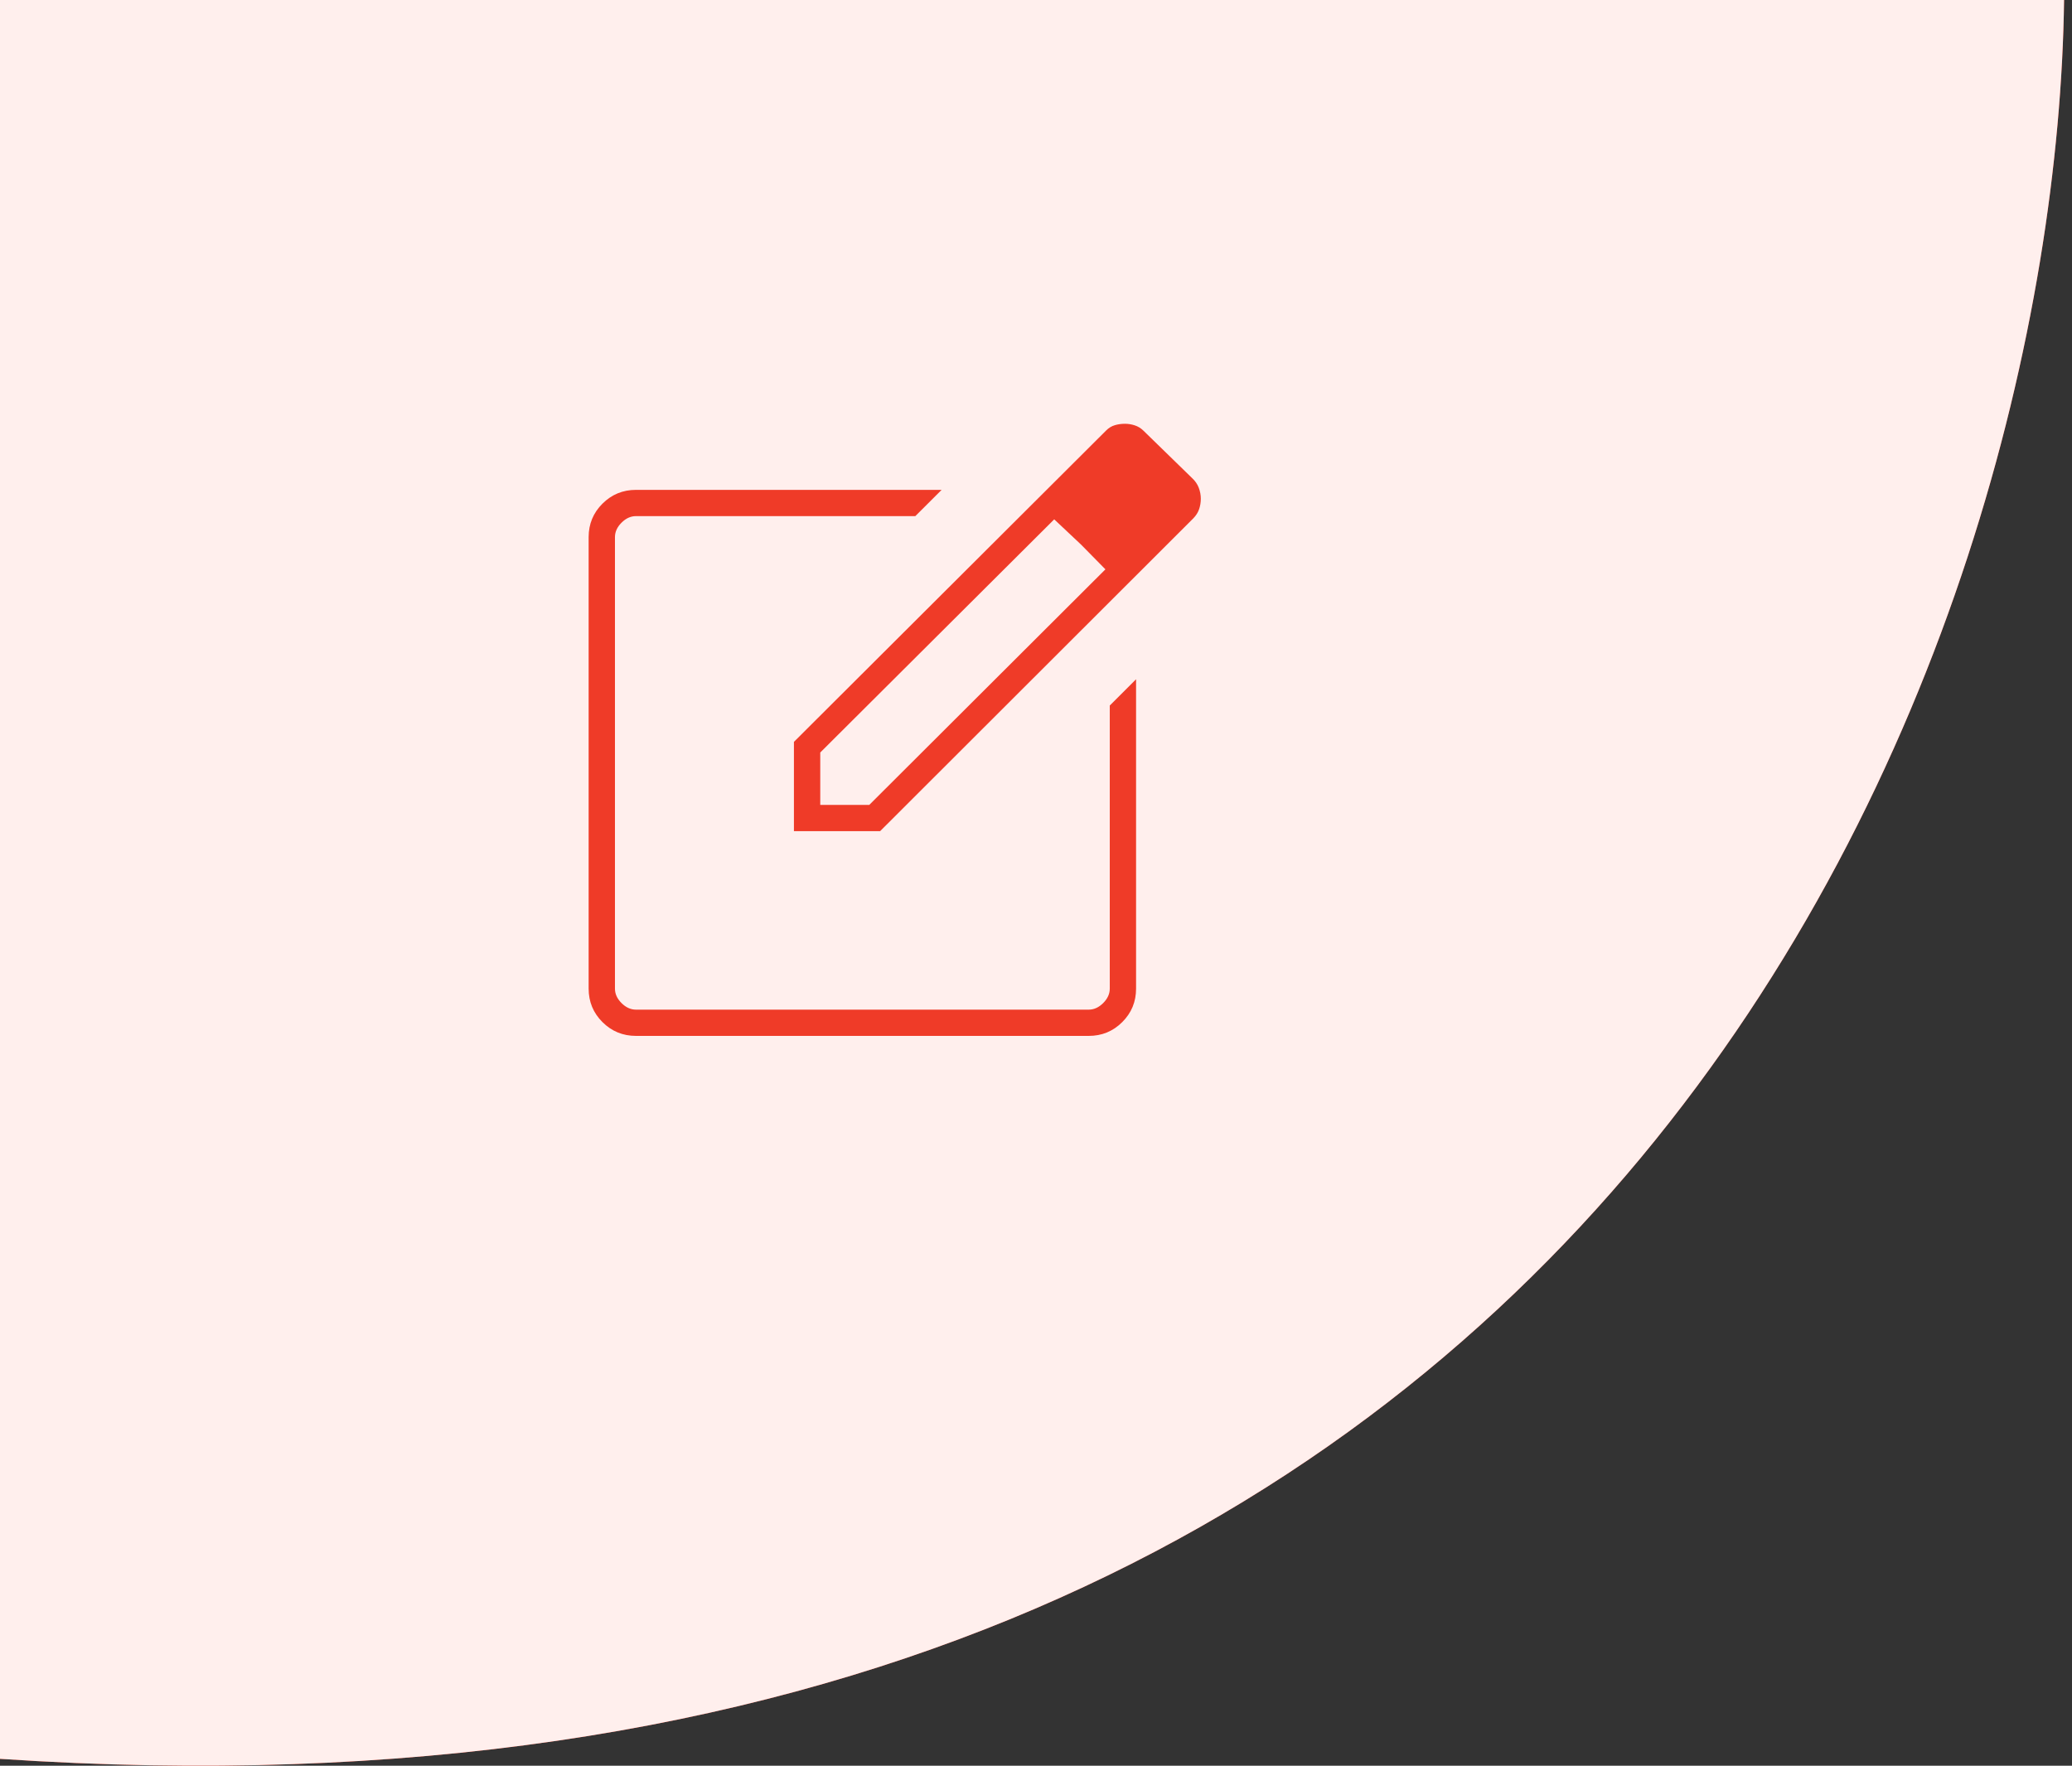 <?xml version="1.0" encoding="UTF-8"?>
<svg xmlns="http://www.w3.org/2000/svg" width="88" height="75" viewBox="0 0 88 75" fill="none">
  <rect x="0" y="0" width="88" height="75" fill="#333333" stroke="none"/>
  <path d="M87.663 0H0V74.707C69.298 79.383 87.316 26.851 87.663 0Z" fill="#EF3B28"></path>
  <path d="M87.663 0H0V74.707C69.298 79.383 87.316 26.851 87.663 0Z" fill="#FFEFED"></path>
  <path d="M27.012 44C26.454 44 25.979 43.805 25.587 43.414C25.196 43.024 25 42.55 25 41.993V22.814C25 22.257 25.196 21.783 25.587 21.393C25.979 21.002 26.454 20.807 27.012 20.807H39.992L38.875 21.922H27.012C26.788 21.922 26.583 22.015 26.397 22.201C26.211 22.387 26.118 22.591 26.118 22.814V41.993C26.118 42.216 26.211 42.42 26.397 42.606C26.583 42.792 26.788 42.885 27.012 42.885H46.238C46.462 42.885 46.667 42.792 46.853 42.606C47.039 42.42 47.133 42.216 47.133 41.993V29.967L48.25 28.852V41.993C48.25 42.55 48.055 43.024 47.663 43.414C47.272 43.805 46.797 44 46.238 44H27.012ZM33.719 35.303V31.511L46.982 18.282C47.088 18.175 47.209 18.102 47.345 18.061C47.481 18.02 47.626 18 47.781 18C47.917 18 48.053 18.022 48.19 18.066C48.327 18.109 48.45 18.184 48.56 18.29L50.626 20.303C50.76 20.426 50.855 20.565 50.913 20.718C50.971 20.872 51 21.027 51 21.182C51 21.337 50.976 21.485 50.928 21.626C50.88 21.767 50.798 21.897 50.681 22.017L37.38 35.303H33.719ZM34.837 34.188H36.919L46.948 24.183L45.917 23.135L44.774 22.059L34.837 31.963V34.188Z" fill="#EF3B28"></path>
</svg>
